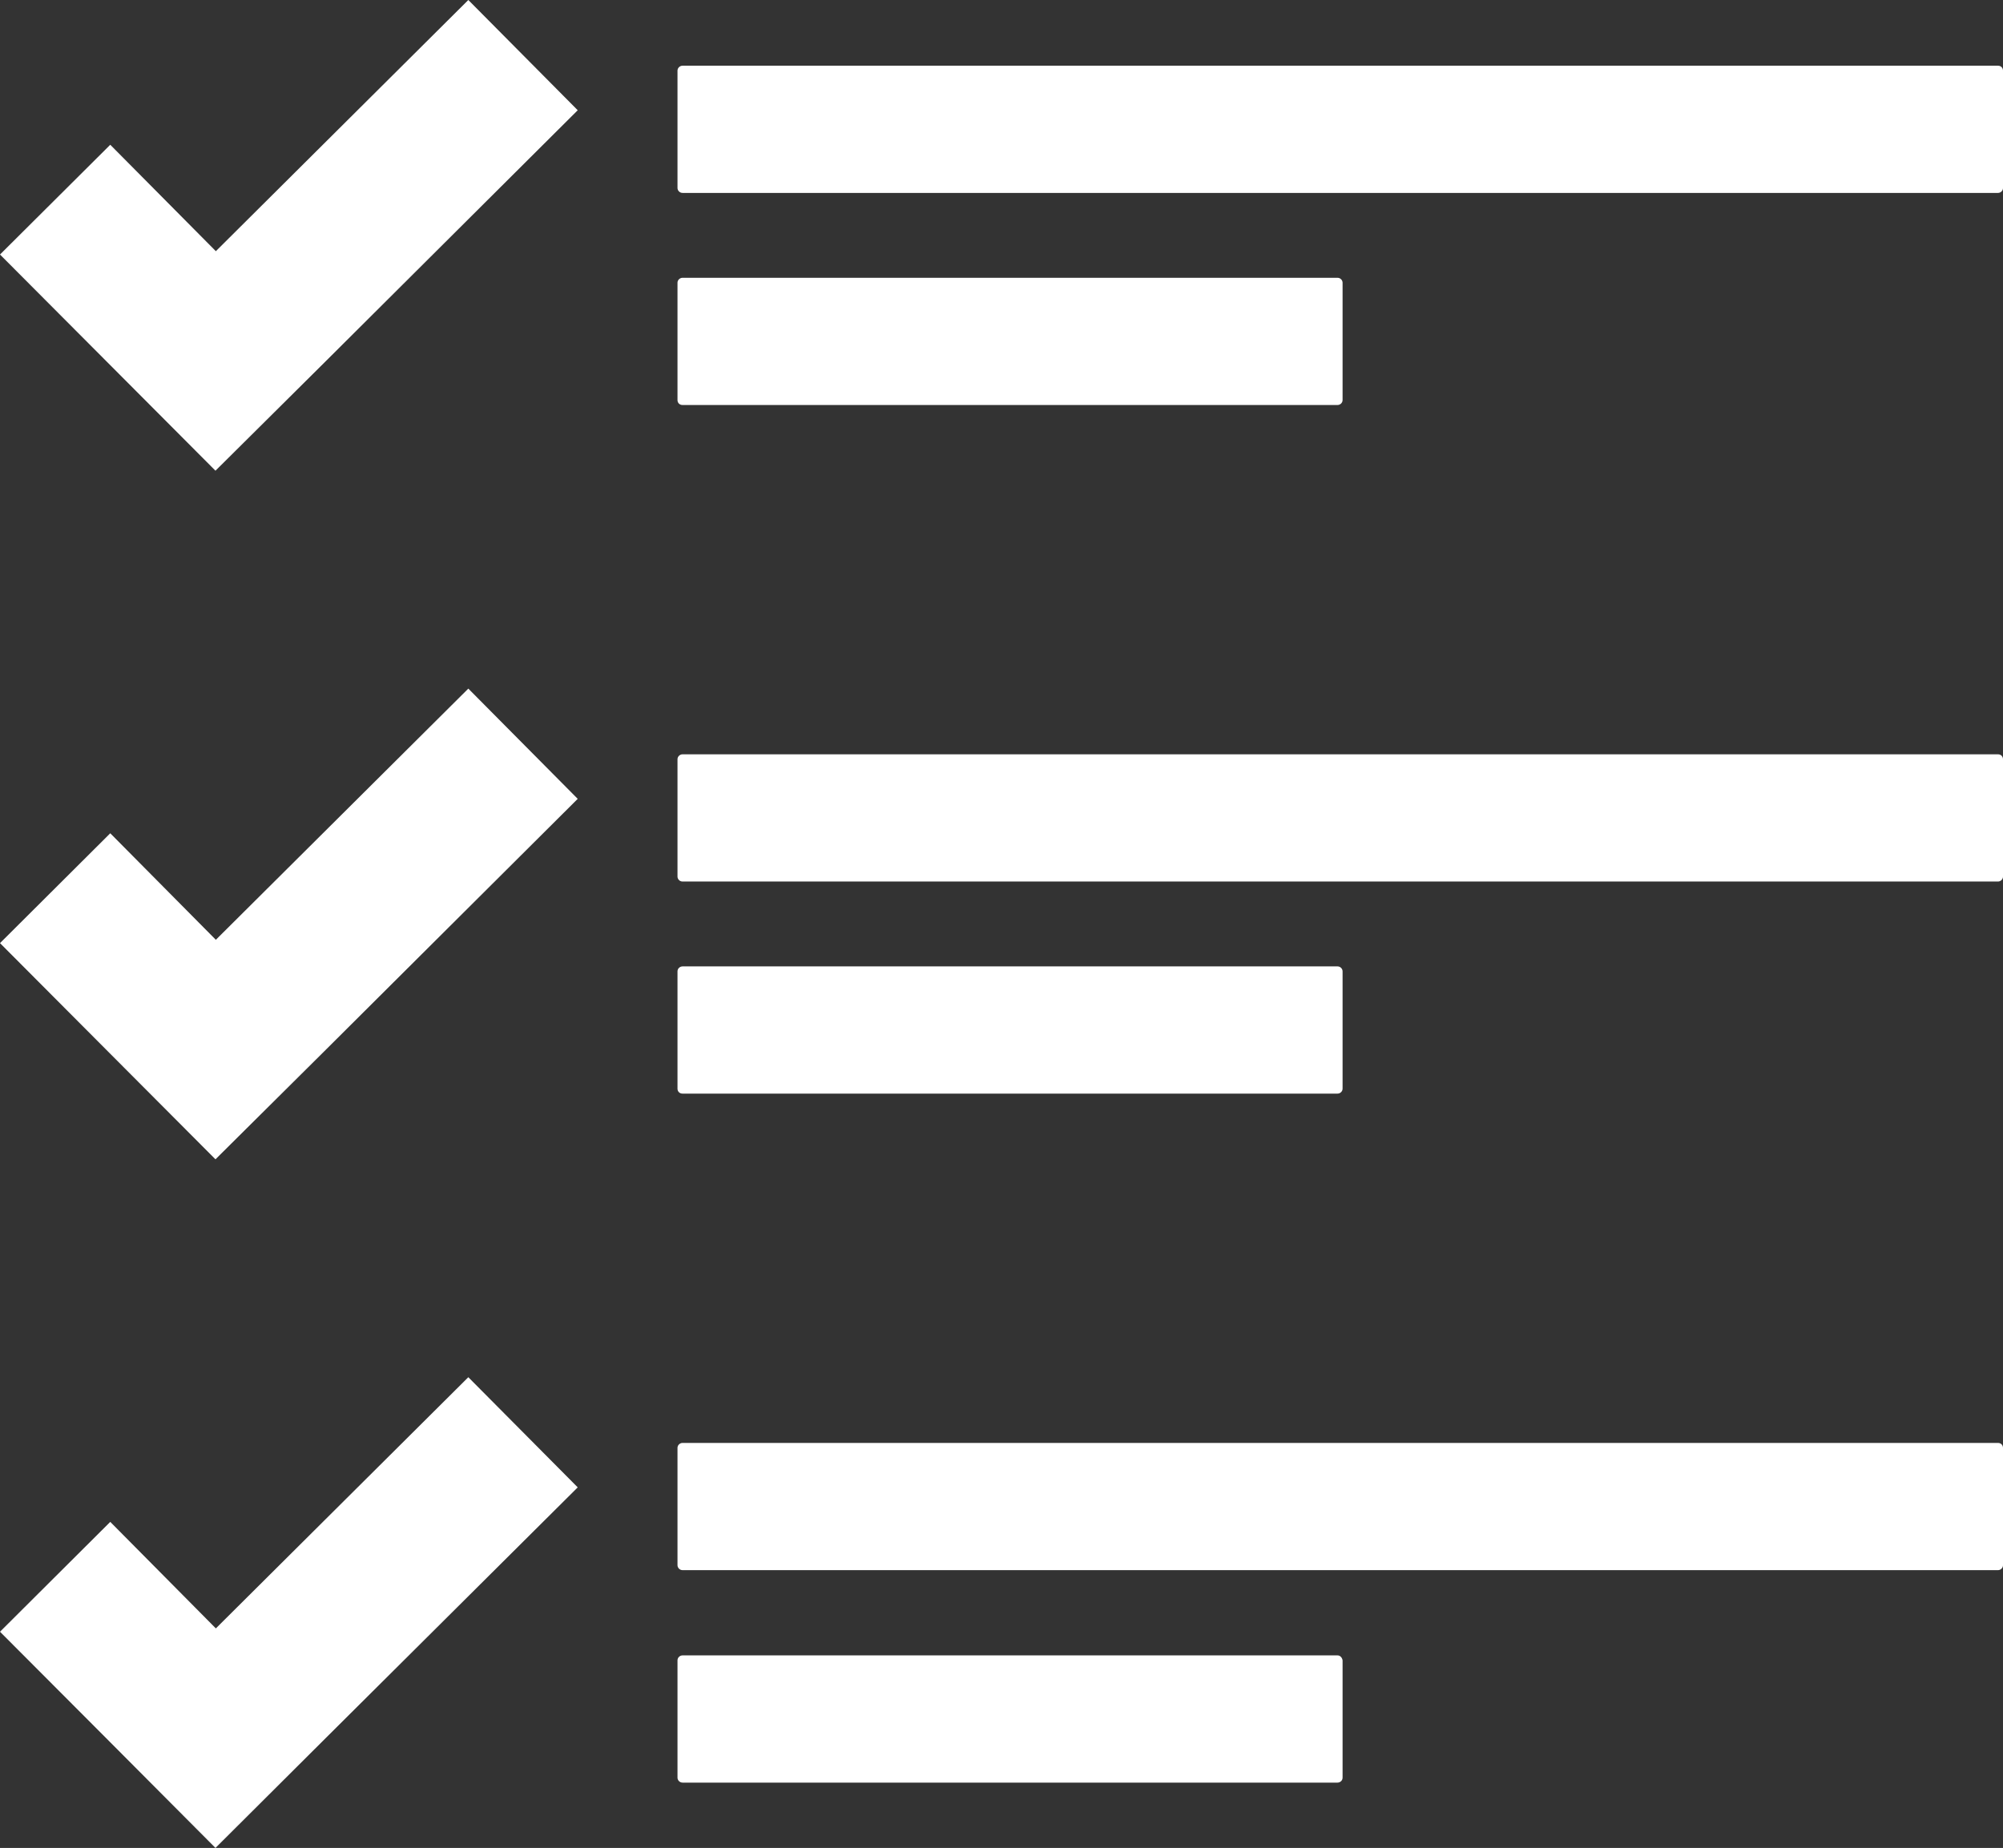 <?xml version="1.0" encoding="utf-8"?>
<!-- Generator: Adobe Illustrator 14.0.0, SVG Export Plug-In . SVG Version: 6.00 Build 43363)  -->
<!DOCTYPE svg PUBLIC "-//W3C//DTD SVG 1.1//EN" "http://www.w3.org/Graphics/SVG/1.1/DTD/svg11.dtd">
<svg version="1.1" id="Capa_1" xmlns="http://www.w3.org/2000/svg" xmlns:xlink="http://www.w3.org/1999/xlink" x="0px" y="0px"
	 width="595.275px" height="549.297px" viewBox="0 0 595.275 549.297" enable-background="new 0 0 595.275 549.297"
	 xml:space="preserve">
<rect x="0" y="0" width="595.275" height="549.297" fill="#333333" stroke="none"/>
<g>
	<path fill-rule="evenodd" clip-rule="evenodd" fill="#FFFFFF" d="M593.802,19.531H202.847c-0.765,0-1.502,0.624-1.502,1.474v34.866
		c0,0.737,0.624,1.474,1.502,1.474h390.955c0.736,0,1.474-0.596,1.474-1.474V21.005C595.275,20.154,594.651,19.531,593.802,19.531
		L593.802,19.531z"/>
	<path fill-rule="evenodd" clip-rule="evenodd" fill="#FFFFFF" d="M202.847,120.388h194.655c0.766,0,1.503-0.624,1.503-1.474V84.047
		c0-0.737-0.624-1.474-1.503-1.474H202.847c-0.765,0-1.502,0.624-1.502,1.474v34.866
		C201.345,119.764,201.968,120.388,202.847,120.388L202.847,120.388z"/>
	<path fill-rule="evenodd" clip-rule="evenodd" fill="#FFFFFF" d="M593.802,224.221H202.847c-0.765,0-1.502,0.624-1.502,1.474
		v34.866c0,0.737,0.624,1.474,1.502,1.474h390.955c0.736,0,1.474-0.624,1.474-1.474v-34.866
		C595.275,224.844,594.651,224.221,593.802,224.221L593.802,224.221z"/>
	<path fill-rule="evenodd" clip-rule="evenodd" fill="#FFFFFF" d="M202.847,325.078h194.655c0.766,0,1.503-0.624,1.503-1.475
		v-34.866c0-0.736-0.624-1.474-1.503-1.474H202.847c-0.765,0-1.502,0.624-1.502,1.474v34.866
		C201.345,324.454,201.968,325.078,202.847,325.078L202.847,325.078z"/>
	<path fill-rule="evenodd" clip-rule="evenodd" fill="#FFFFFF" d="M593.802,428.911H202.847c-0.765,0-1.502,0.623-1.502,1.474
		v34.866c0,0.737,0.624,1.474,1.502,1.474h390.955c0.736,0,1.474-0.623,1.474-1.474v-34.866
		C595.275,429.534,594.651,428.911,593.802,428.911L593.802,428.911z"/>
	<path fill-rule="evenodd" clip-rule="evenodd" fill="#FFFFFF" d="M397.502,492.066H202.847c-0.765,0-1.502,0.624-1.502,1.475
		v34.866c0,0.736,0.624,1.474,1.502,1.474h194.655c0.766,0,1.503-0.596,1.503-1.474v-34.866
		C398.863,492.69,398.268,492.066,397.502,492.066L397.502,492.066z"/>
	<polygon fill-rule="evenodd" clip-rule="evenodd" fill="#FFFFFF" points="64.148,74.665 32.769,43.03 0,75.657 31.408,107.178 
		64.035,139.918 96.775,107.405 171.694,32.769 139.181,0 	"/>
	<polygon fill-rule="evenodd" clip-rule="evenodd" fill="#FFFFFF" points="64.148,279.354 32.769,247.691 0,280.346 31.408,311.868 
		64.035,344.608 96.775,312.094 171.694,237.458 139.181,204.69 	"/>
	<polygon fill-rule="evenodd" clip-rule="evenodd" fill="#FFFFFF" points="64.148,484.044 32.769,452.381 0,485.037 31.408,516.529 
		64.035,549.297 96.775,516.671 171.694,442.12 139.181,409.379 	"/>
</g>
</svg>
